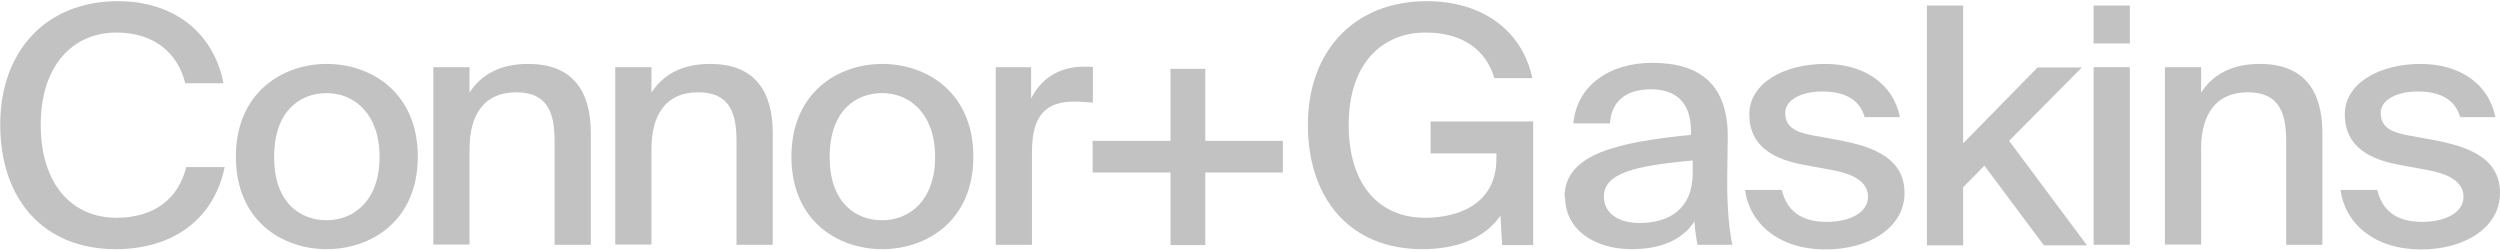 <?xml version="1.0" encoding="UTF-8"?> <svg xmlns="http://www.w3.org/2000/svg" width="1820" height="182" viewBox="0 0 1820 182" fill="none"><path d="M163.56 121.605C155.609 160.333 125.062 181.385 84.263 181.385C31.12 181.385 0.154 144.445 0.154 90.821C0.154 37.198 33.421 0.853 85.937 0.853C125.271 0.853 155.191 22.501 162.723 60.633H134.896C129.247 37.992 111.672 23.693 84.681 23.693C53.716 23.693 29.655 46.929 29.655 90.821C29.655 134.713 52.879 158.546 84.891 158.546C112.09 158.546 130.084 144.643 135.523 121.605H163.35H163.56Z" fill="#C2C2C2"></path><path d="M304.161 114.059C304.161 160.731 270.266 181.386 237.836 181.386C205.406 181.386 171.721 160.731 171.721 114.059C171.721 67.387 205.615 46.533 237.836 46.533C270.057 46.533 304.161 67.188 304.161 114.059ZM237.836 160.334C257.922 160.334 276.334 145.637 276.334 114.258C276.334 82.878 257.922 67.784 237.836 67.784C217.75 67.784 199.548 81.488 199.548 114.258C199.548 147.027 217.96 160.334 237.836 160.334Z" fill="#C2C2C2"></path><path d="M341.614 67.784C349.565 55.073 363.164 46.533 384.506 46.533C417.354 46.533 430.117 66.791 430.117 96.78V178.208H403.754V103.334C403.754 84.665 400.407 67.188 375.718 67.188C352.912 67.188 341.823 82.878 341.823 108.498V178.01H315.461V48.916H341.823V67.585L341.614 67.784Z" fill="#C2C2C2"></path><path d="M474.048 67.784C481.998 55.073 495.598 46.533 516.939 46.533C549.788 46.533 562.55 66.791 562.55 96.78V178.208H536.188V103.334C536.188 84.665 532.84 67.188 508.152 67.188C485.346 67.188 474.257 82.878 474.257 108.498V178.01H447.895V48.916H474.257V67.585L474.048 67.784Z" fill="#C2C2C2"></path><path d="M708.592 114.059C708.592 160.731 674.698 181.386 642.268 181.386C609.838 181.386 576.152 160.731 576.152 114.059C576.152 67.387 610.047 46.533 642.268 46.533C674.488 46.533 708.592 67.188 708.592 114.059ZM642.268 160.334C662.353 160.334 680.765 145.637 680.765 114.258C680.765 82.878 662.353 67.784 642.268 67.784C622.182 67.784 603.979 81.488 603.979 114.258C603.979 147.027 622.391 160.334 642.268 160.334Z" fill="#C2C2C2"></path><path d="M795.838 74.735C791.026 74.338 786.423 73.941 782.238 73.941C761.943 73.941 751.273 83.275 751.273 110.484V178.208H724.91V48.916H750.645V71.756C757.759 57.059 771.358 48.718 788.306 48.519C790.607 48.519 793.327 48.519 795.629 48.718V74.735H795.838Z" fill="#C2C2C2"></path><path d="M852.122 178.407V125.578H795.422V102.54H852.122V50.108H877.438V102.54H933.929V125.578H877.438V178.407H852.122Z" fill="#C2C2C2"></path><path d="M1115.75 56.86H1087.92C1081.85 36.403 1064.9 23.693 1037.91 23.693C1005.9 23.693 981.841 46.532 981.841 90.821C981.841 135.11 1004.44 158.546 1037.5 158.546C1060.72 158.546 1089.38 149.211 1089.38 115.448V111.675H1041.47V88.438H1116.16V178.406H1093.57L1092.31 156.957C1081.01 173.64 1060.09 181.385 1035.4 181.385C982.678 181.385 952.131 144.445 952.131 90.821C952.131 37.198 985.816 0.853 1038.75 0.853C1078.29 0.853 1108 21.508 1115.54 56.86H1115.75Z" fill="#C2C2C2"></path><path d="M1138.97 143.453C1138.97 111.874 1177.88 103.533 1231.03 98.171V95.589C1231.03 72.749 1218.27 65.004 1201.74 65.004C1183.53 65.004 1173.07 73.941 1172.03 89.829H1145.45C1147.76 62.422 1171.61 45.739 1202.78 45.739C1237.93 45.739 1258.23 61.826 1257.81 100.554C1257.81 103.731 1257.39 125.975 1257.39 131.536C1257.39 150.801 1258.65 166.689 1261.16 178.208H1235.84C1234.79 173.243 1234.17 169.271 1233.54 161.128C1225.38 174.038 1209.9 181.386 1187.93 181.386C1160.31 181.386 1139.39 166.888 1139.39 143.453H1138.97ZM1232.28 116.839C1190.02 120.613 1167.63 126.174 1167.63 143.055C1167.63 154.773 1177.47 162.32 1193.58 162.32C1215.34 162.32 1232.28 151.993 1232.28 126.174V116.839Z" fill="#C2C2C2"></path><path d="M1357.4 85.063C1353.64 71.756 1341.92 66.592 1326.44 66.592C1313.47 66.592 1299.66 71.557 1299.66 82.282C1299.66 91.815 1306.14 95.986 1318.7 98.369L1338.15 101.944C1364.1 106.711 1386.49 115.251 1386.49 140.473C1386.49 165.696 1360.75 181.585 1329.16 181.585C1294.64 181.585 1273.71 162.519 1270.37 138.289H1297.15C1300.7 152.986 1310.75 161.526 1329.79 161.526C1346.73 161.526 1359.91 154.773 1359.91 143.254C1359.91 131.735 1347.99 126.372 1333.76 123.791L1313.26 120.017C1292.75 116.244 1273.5 107.505 1273.5 83.275C1273.5 60.436 1298.82 46.533 1328.74 46.533C1356.15 46.533 1378.12 60.237 1383.14 85.261H1356.98L1357.4 85.063Z" fill="#C2C2C2"></path><path d="M1429.17 4.031V104.326L1483.36 49.114H1515.58L1462.64 102.539L1519.34 178.605H1487.96L1444.65 120.612L1429.17 136.302V178.605H1402.8V4.031H1429.17Z" fill="#C2C2C2"></path><path d="M1550.52 4.031V31.637H1524.16V4.031H1550.52ZM1550.52 48.916V178.207H1524.16V48.916H1550.52Z" fill="#C2C2C2"></path><path d="M1602.2 67.784C1610.15 55.073 1623.75 46.533 1645.09 46.533C1677.94 46.533 1690.7 66.791 1690.7 96.78V178.208H1664.34V103.334C1664.34 84.665 1660.99 67.188 1636.3 67.188C1613.49 67.188 1602.41 82.878 1602.41 108.498V178.01H1576.04V48.916H1602.41V67.585L1602.2 67.784Z" fill="#C2C2C2"></path><path d="M1790.92 85.063C1787.15 71.756 1775.43 66.592 1759.95 66.592C1746.98 66.592 1733.17 71.557 1733.17 82.282C1733.17 91.815 1739.66 95.986 1752.21 98.369L1771.67 101.944C1797.4 106.711 1820 115.251 1820 140.473C1820 165.696 1794.26 181.585 1762.67 181.585C1728.15 181.585 1707.23 162.519 1703.88 138.289H1730.66C1734.22 152.986 1744.26 161.526 1763.3 161.526C1780.25 161.526 1793.43 154.773 1793.43 143.254C1793.43 131.735 1781.5 126.372 1767.27 123.791L1746.77 120.017C1726.27 116.244 1707.02 107.505 1707.02 83.275C1707.02 60.436 1732.33 46.533 1762.25 46.533C1789.66 46.533 1811.63 60.237 1816.65 85.261H1790.5L1790.92 85.063Z" fill="#C2C2C2"></path></svg> 